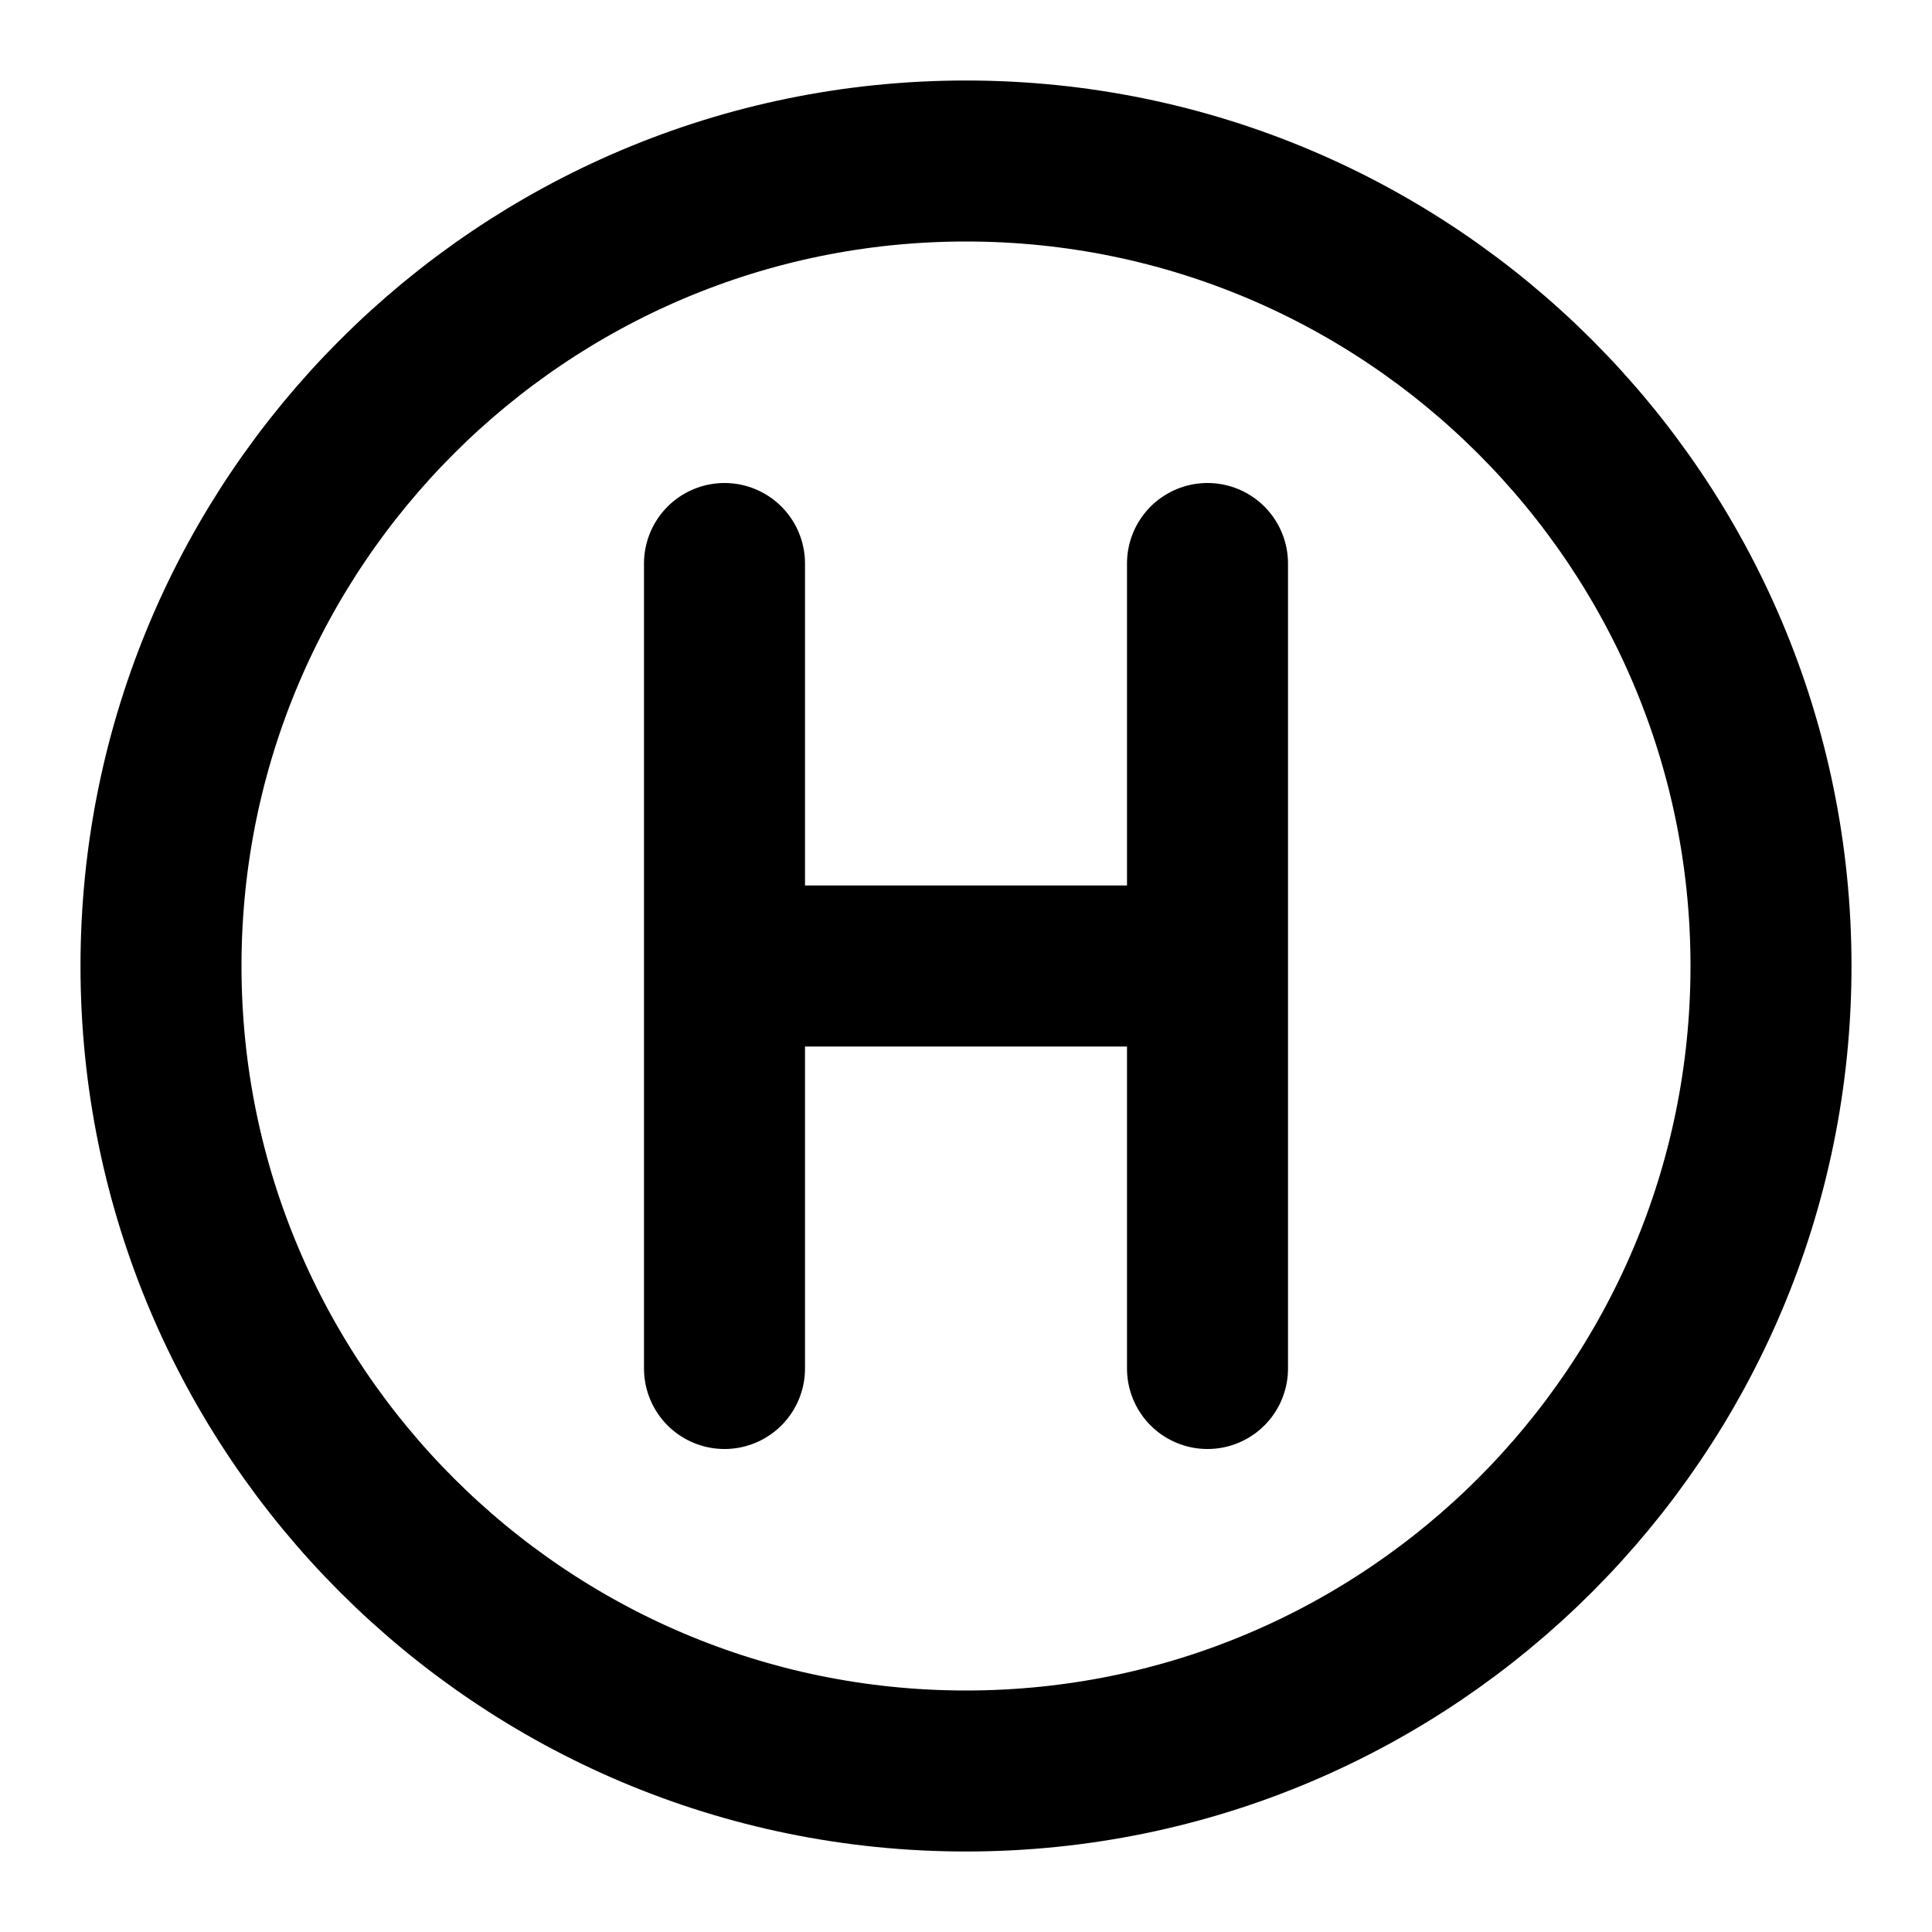 <?xml version="1.0" encoding="UTF-8"?>
<svg width="24" height="24" viewBox="0 0 24 24" fill="none" xmlns="http://www.w3.org/2000/svg">
  <path d="M12 2C6.48 2 2 6.48 2 12s4.48 10 10 10 10-4.48 10-10S17.52 2 12 2z" stroke="currentColor" stroke-width="2"/>
  <path d="M9 7v10M15 7v10M9 12h6" stroke="currentColor" stroke-width="2" stroke-linecap="round"/>
</svg> 